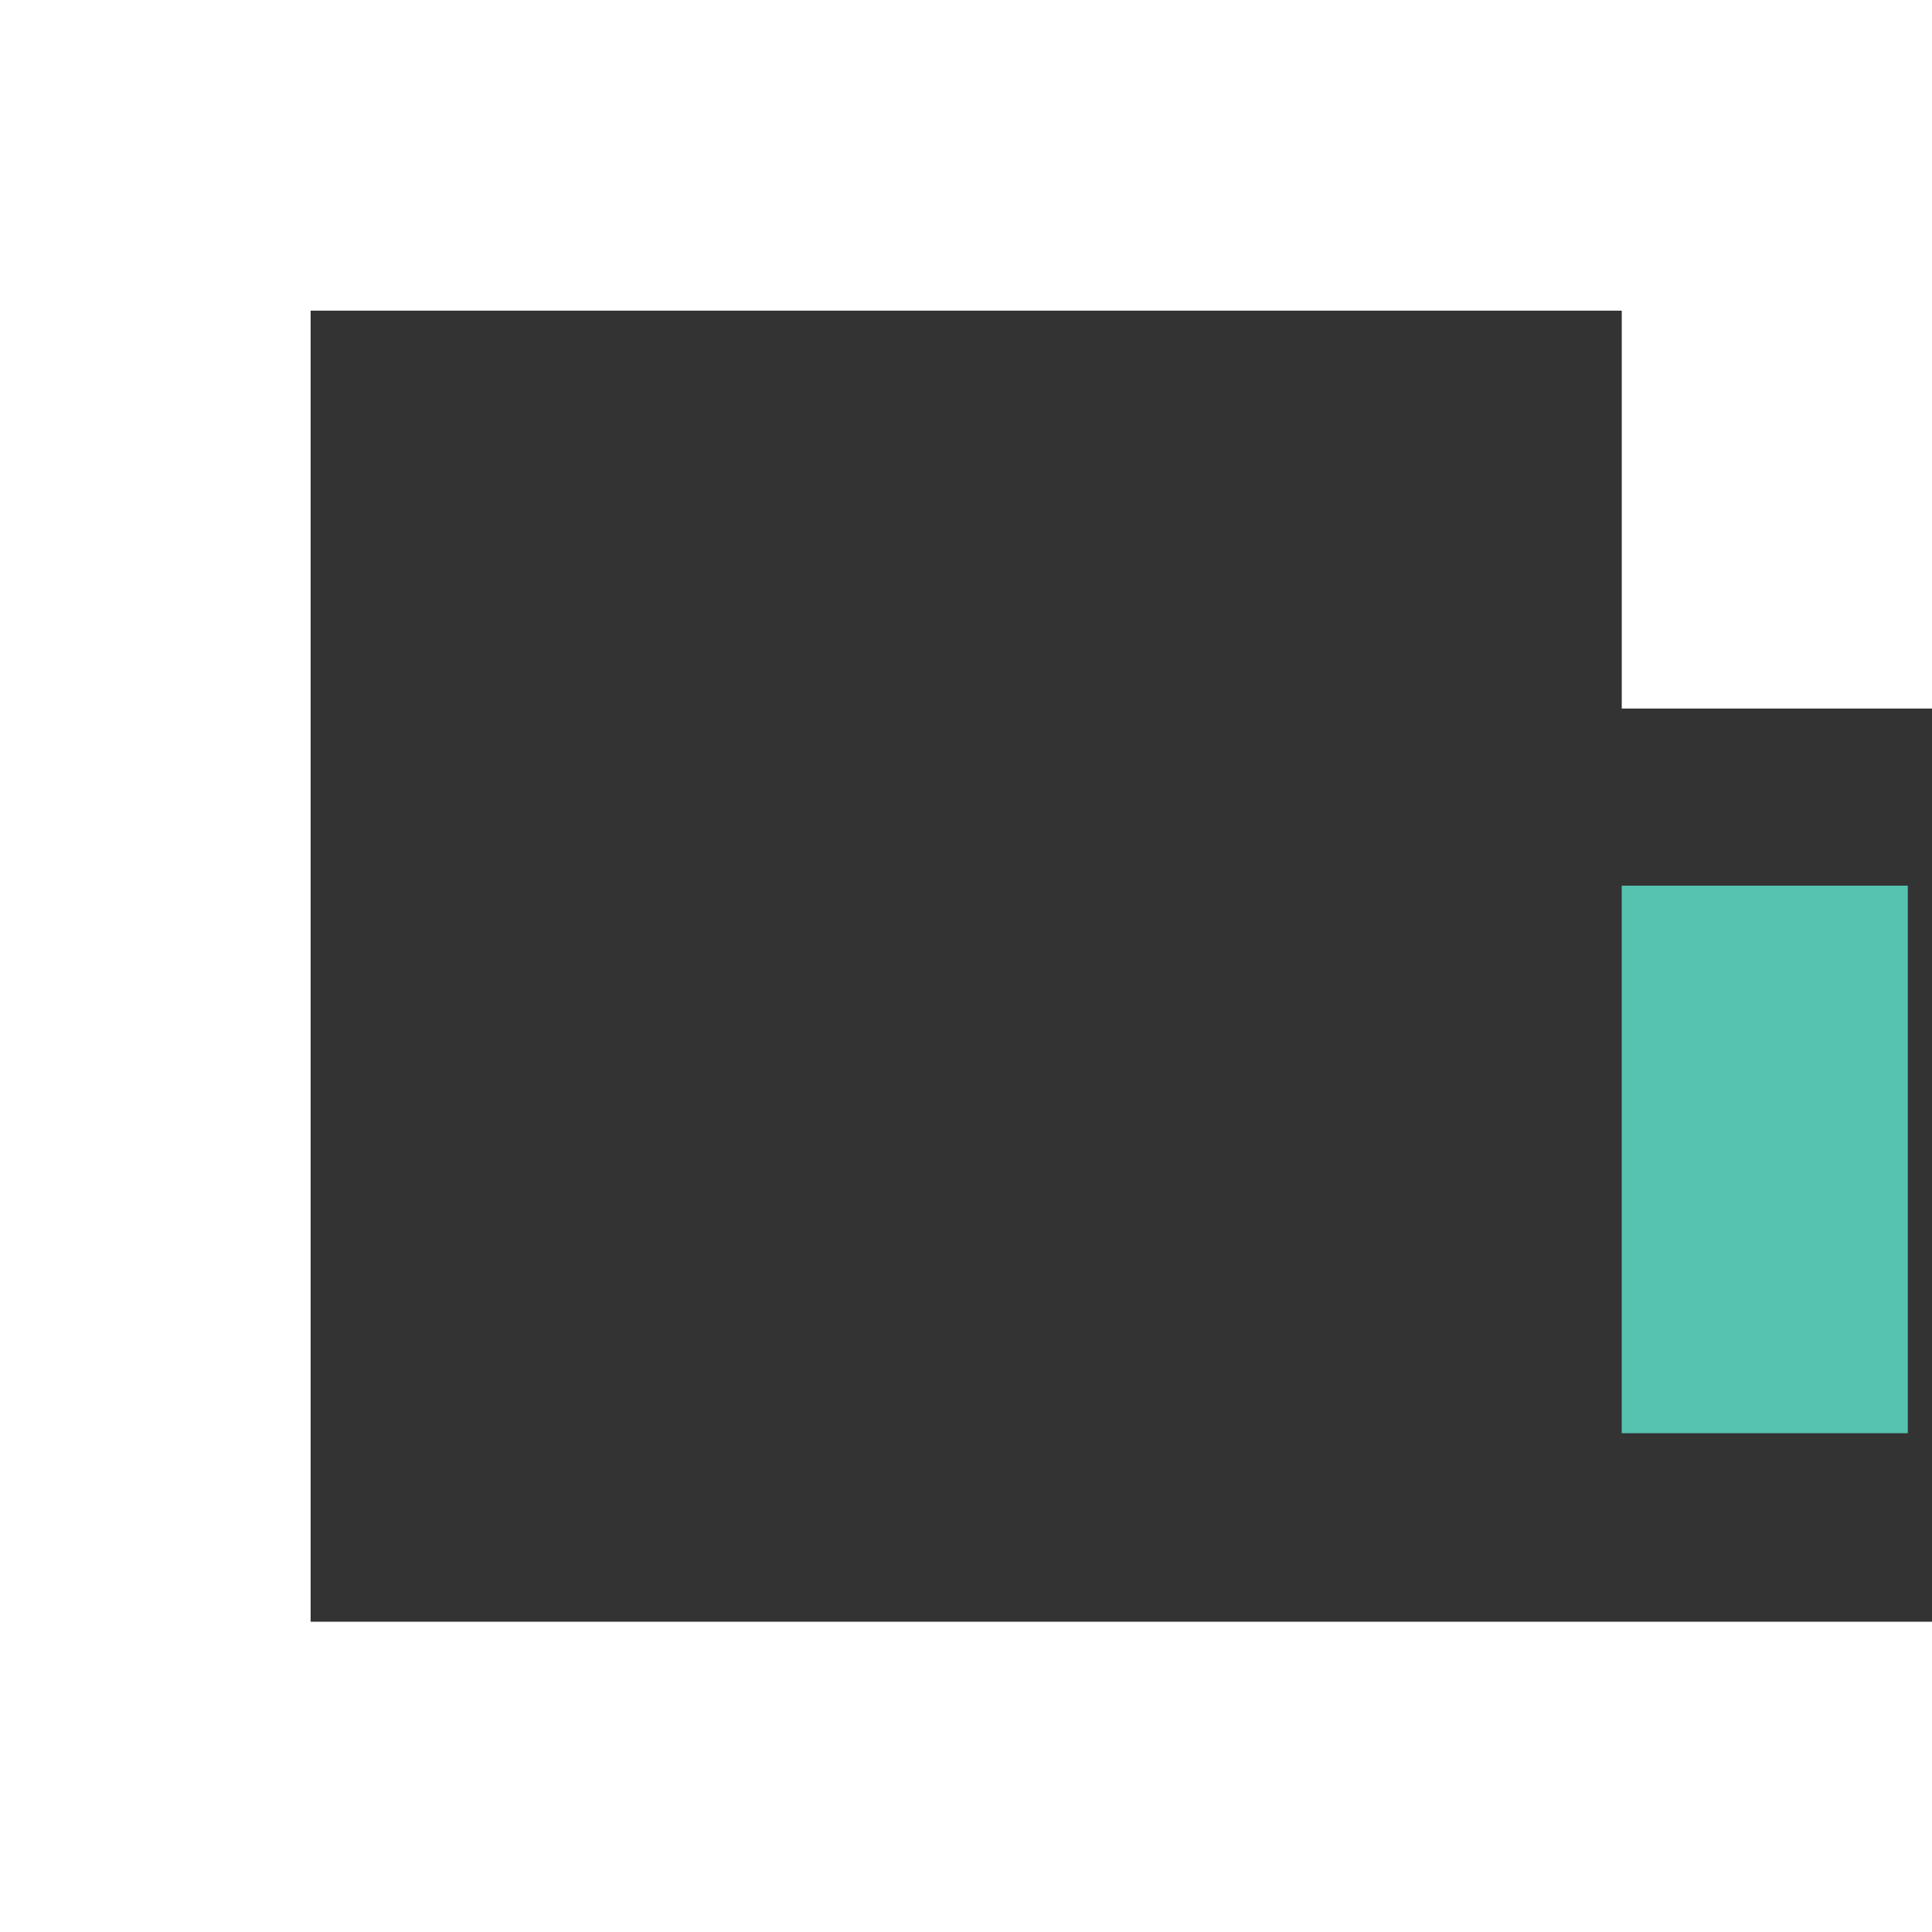 <?xml version="1.0" encoding="UTF-8"?> <svg xmlns="http://www.w3.org/2000/svg" width="50" height="50" viewBox="0 0 50 50"><rect x="0" y="0" width="50" height="50" fill="#333333" stroke="none"/><g><g><g><path fill="#56c3b1" d="M41.97 37.091v-14.17h7.404v14.17z"></path></g><g><path fill="#fff" d="M41.039 41.97h-33V8.04h33.932v10.297h8.04V0H0v50.01h50.01v-8.04z"></path></g></g></g></svg> 
